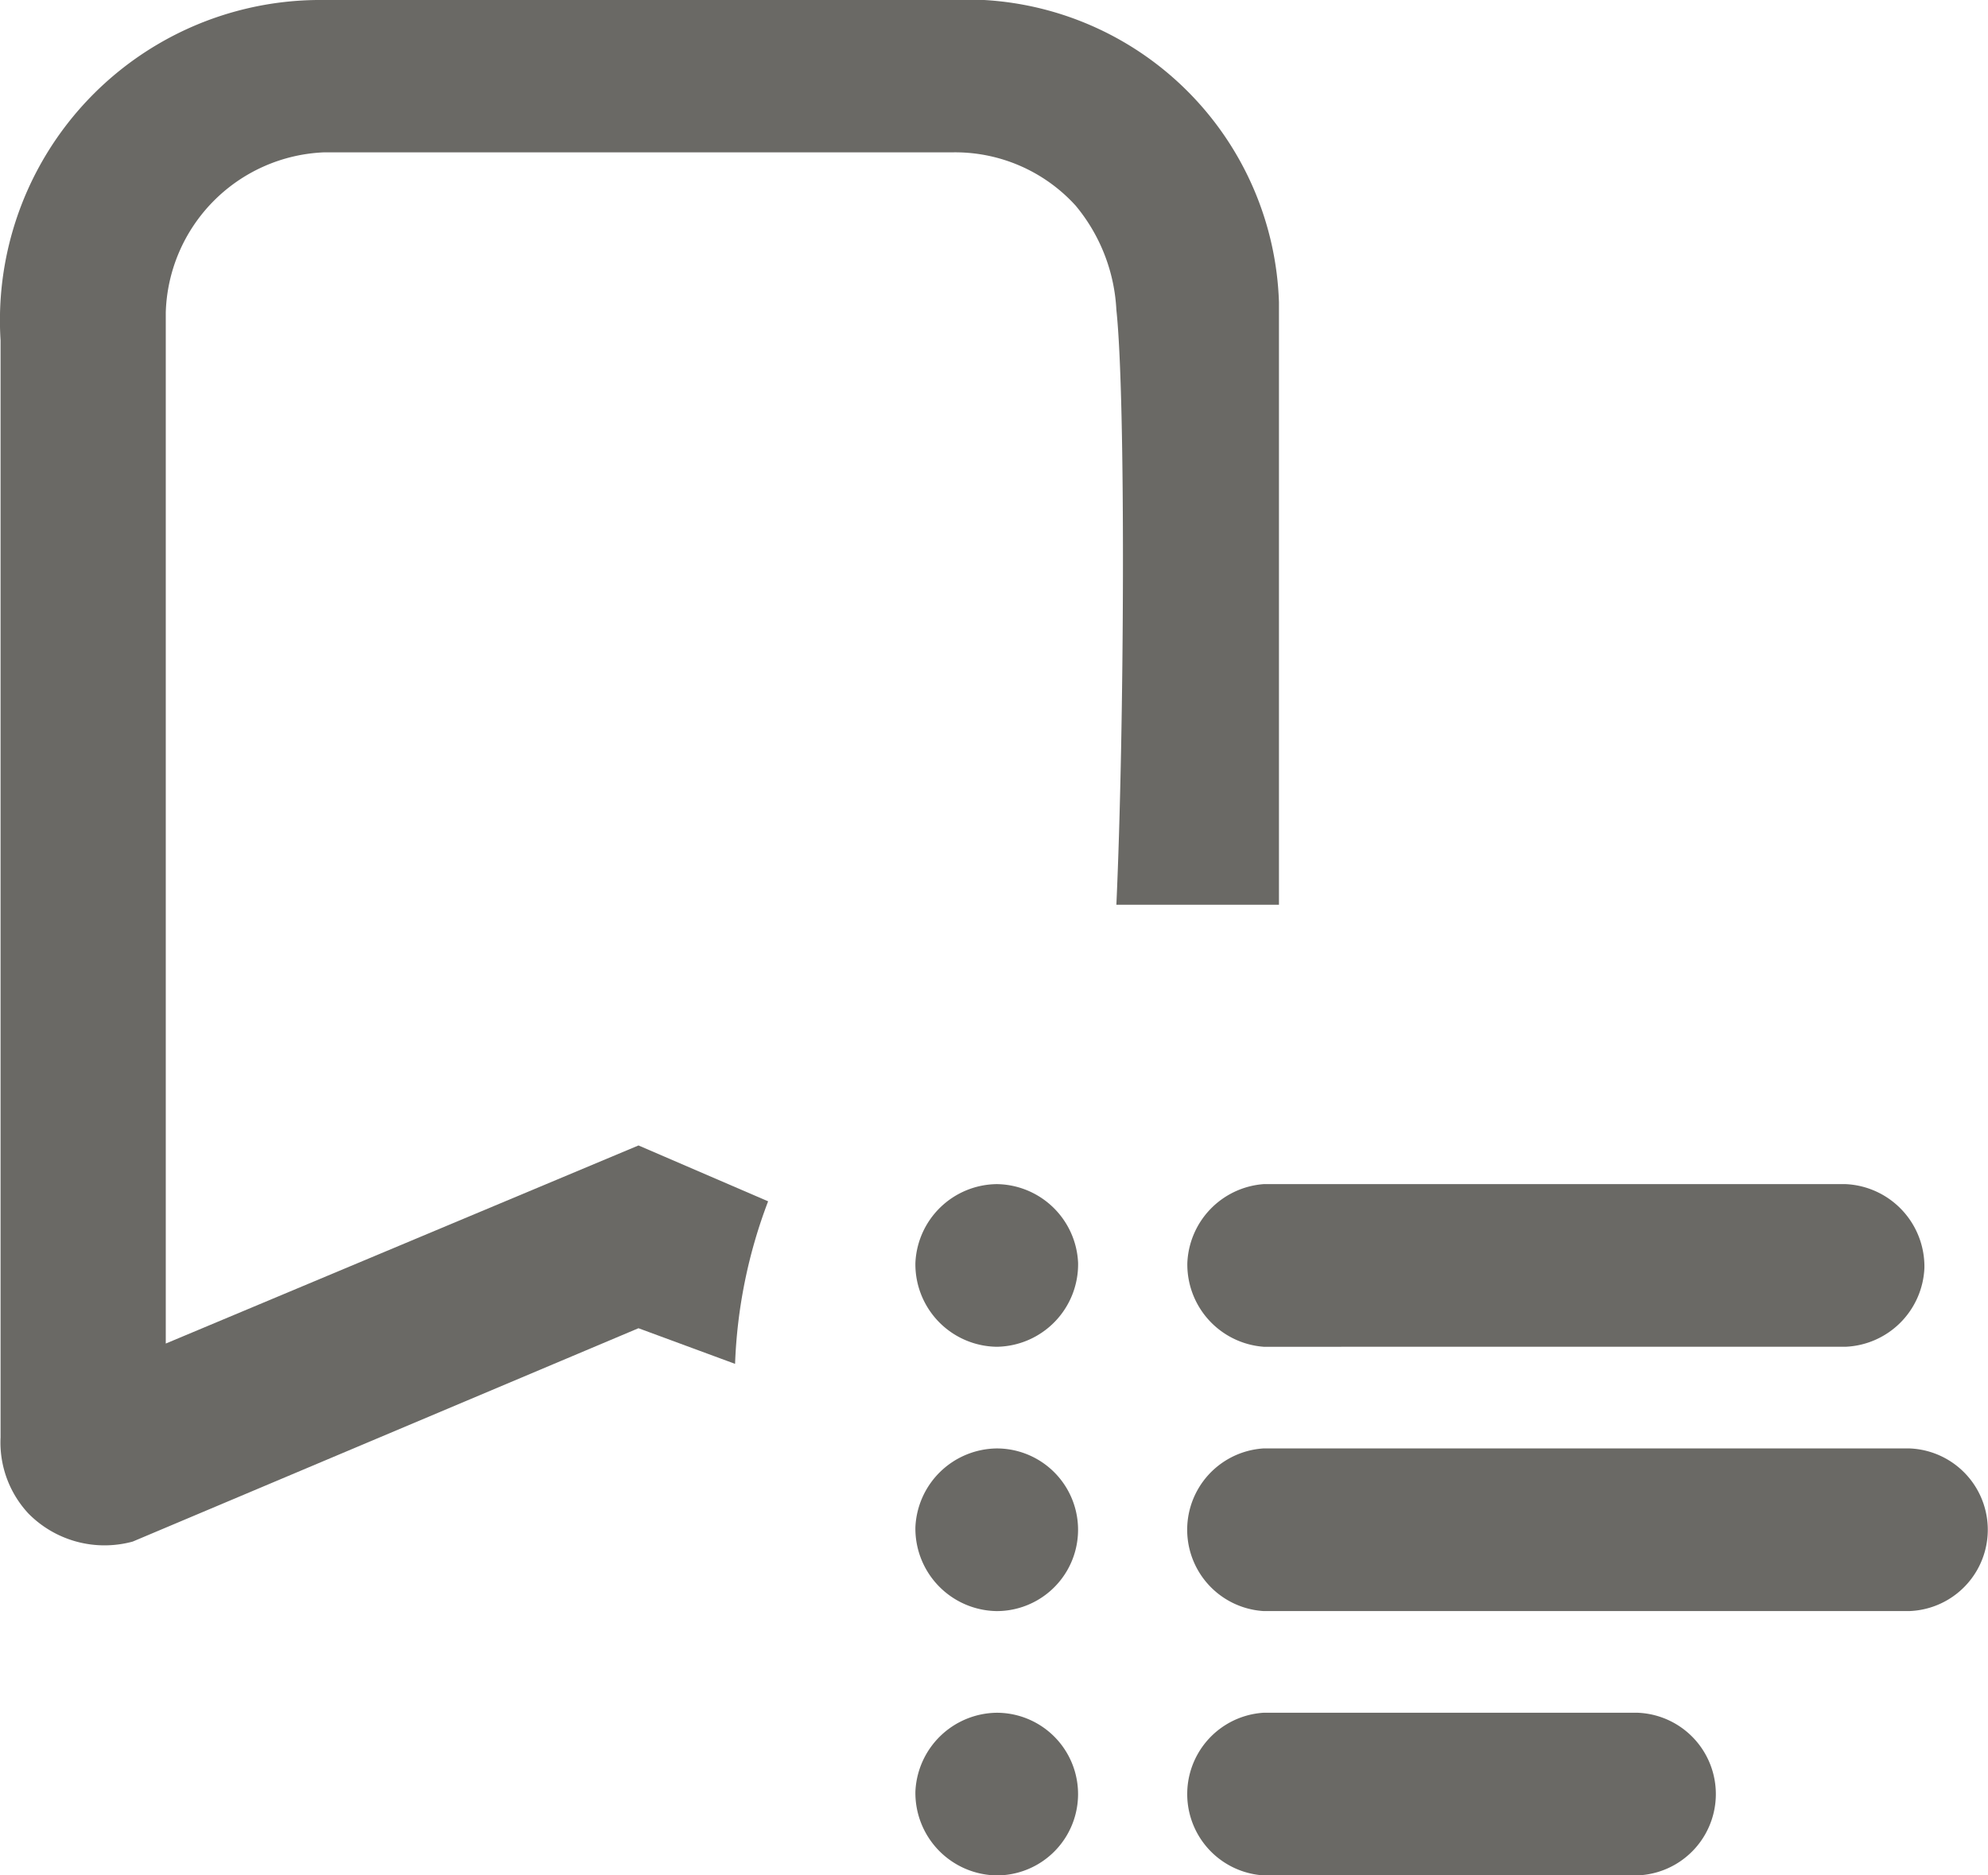 <svg xmlns="http://www.w3.org/2000/svg" width="106" height="100" viewBox="0 0 106 100">
  <g id="icon_bookmark_list" transform="translate(-140.783 -199)">
    <path id="Shape_10" data-name="Shape 10" d="M208.977,247.243V215.115A16.688,16.688,0,0,0,193.257,199H158.023a17.081,17.081,0,0,0-17.21,18.147v58.5a5.557,5.557,0,0,0,1.491,4.063,5.7,5.7,0,0,0,5.556,1.49l26.967-11.376,5.15,1.9a27.035,27.035,0,0,1,1.762-8.667l-6.911-2.979-25.206,10.563V215.657a8.805,8.805,0,0,1,8.4-8.532H191.5a8.679,8.679,0,0,1,6.64,2.844,9.429,9.429,0,0,1,2.168,5.552c.516,4.8.417,22.606,0,31.721Z" fill="#6a6965"/>
    <path id="_3" data-name="3" d="M18.567,36.86a4.345,4.345,0,0,1,0-8.673H38.488a4.339,4.339,0,0,1,0,8.673ZM0,32.388a4.395,4.395,0,0,1,4.337-4.2,4.336,4.336,0,1,1,0,8.673A4.4,4.4,0,0,1,0,32.388Zm18.565-9.622a4.345,4.345,0,0,1,0-8.673H52.988a4.339,4.339,0,0,1,0,8.673ZM0,18.294a4.394,4.394,0,0,1,4.337-4.2,4.336,4.336,0,1,1,0,8.673A4.4,4.4,0,0,1,0,18.294ZM18.567,8.673A4.4,4.4,0,0,1,14.5,4.2,4.4,4.4,0,0,1,18.567,0H49.6a4.4,4.4,0,0,1,4.2,4.472,4.394,4.394,0,0,1-4.2,4.2ZM0,4.2A4.394,4.394,0,0,1,4.339,0,4.394,4.394,0,0,1,8.675,4.2,4.4,4.4,0,0,1,4.339,8.673,4.4,4.4,0,0,1,0,4.2Z" transform="translate(189.592 262.14)" fill="#6a6965"/>
  </g>
</svg>
